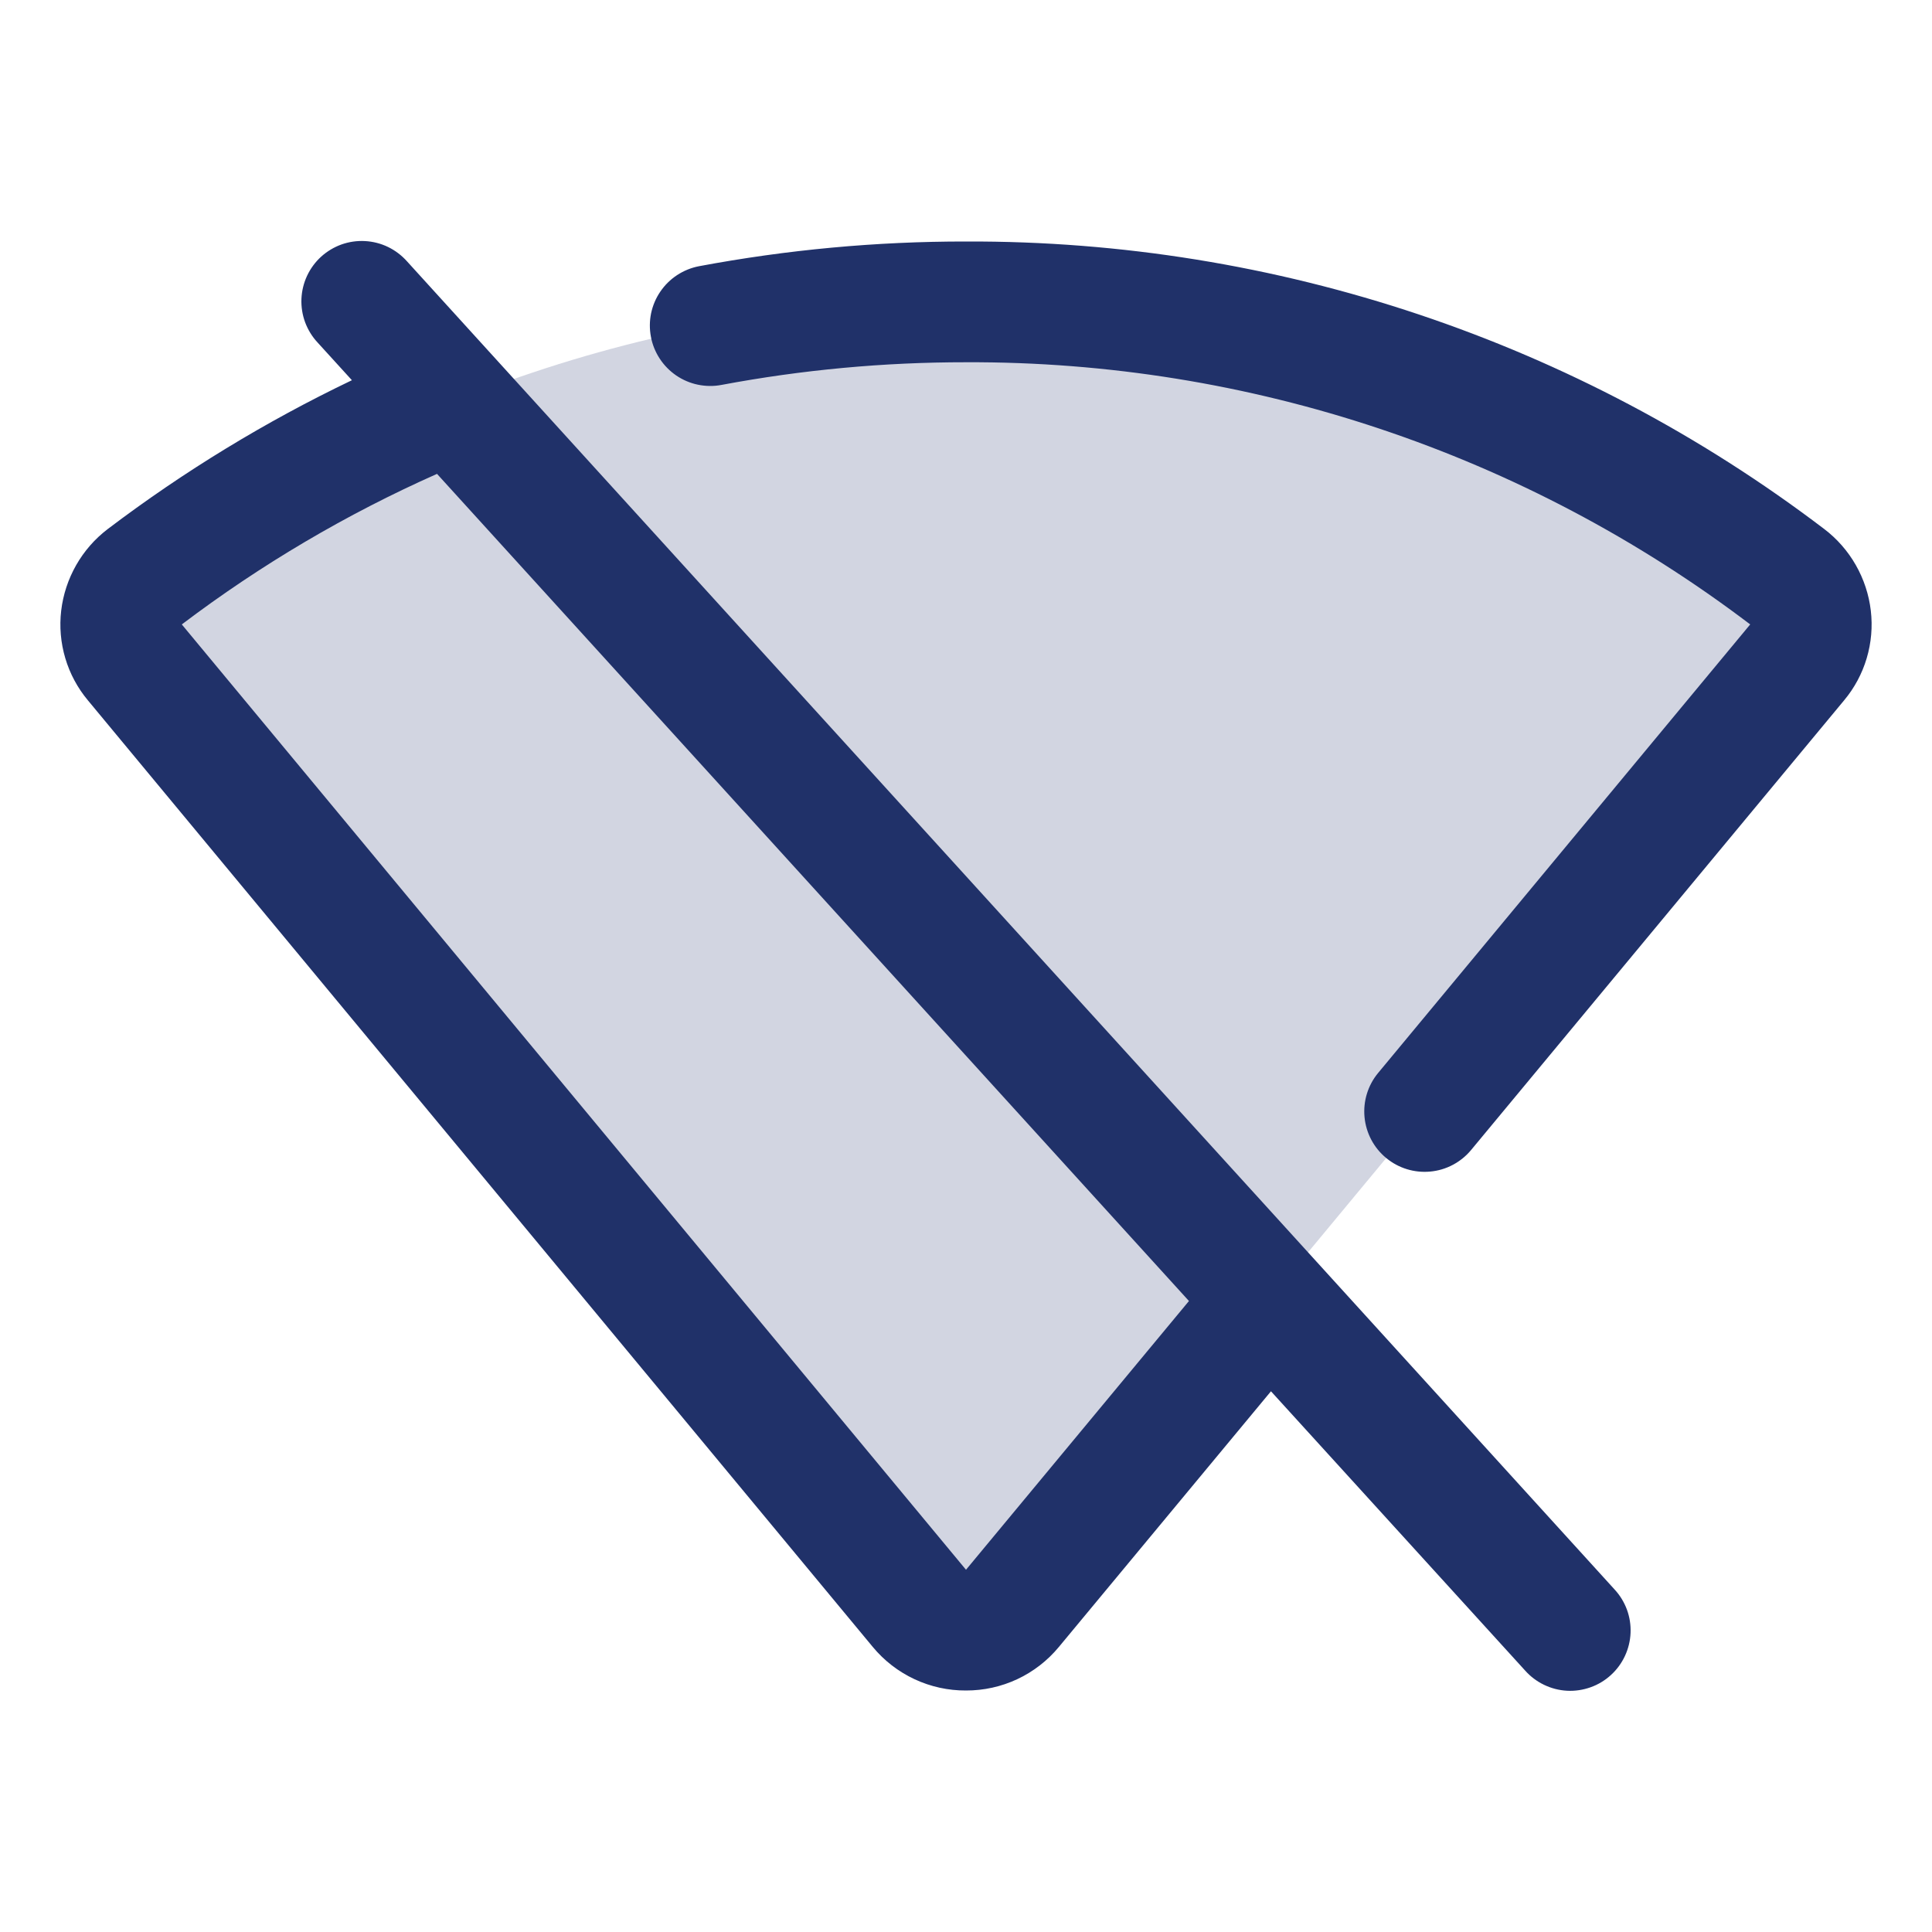 <svg width="40" height="40" viewBox="0 0 40 40" fill="none" xmlns="http://www.w3.org/2000/svg">
<path opacity="0.2" d="M37.219 13.702L20.969 33.3C20.851 33.441 20.704 33.554 20.538 33.632C20.372 33.71 20.191 33.751 20.008 33.751C19.824 33.751 19.643 33.71 19.477 33.632C19.311 33.554 19.164 33.441 19.047 33.3L2.781 13.702C2.676 13.575 2.597 13.428 2.55 13.27C2.503 13.112 2.489 12.946 2.508 12.782C2.527 12.618 2.579 12.46 2.662 12.317C2.744 12.174 2.854 12.049 2.986 11.95C7.887 8.251 13.86 6.25 20 6.25C26.14 6.25 32.113 8.251 37.014 11.95C37.146 12.049 37.256 12.174 37.338 12.317C37.421 12.46 37.473 12.618 37.492 12.782C37.511 12.946 37.497 13.112 37.45 13.27C37.403 13.428 37.324 13.575 37.219 13.702Z" fill="#203169"/>
<path d="M8.425 5.409C8.315 5.286 8.182 5.185 8.033 5.113C7.884 5.041 7.722 5 7.557 4.991C7.392 4.982 7.227 5.006 7.071 5.061C6.915 5.117 6.772 5.203 6.649 5.314C6.527 5.425 6.428 5.56 6.358 5.709C6.288 5.859 6.248 6.021 6.241 6.187C6.234 6.352 6.26 6.517 6.317 6.672C6.375 6.827 6.462 6.97 6.575 7.091L7.286 7.872C5.502 8.726 3.808 9.758 2.231 10.953C1.965 11.155 1.743 11.409 1.577 11.7C1.412 11.99 1.306 12.31 1.267 12.642C1.228 12.973 1.257 13.309 1.352 13.628C1.447 13.948 1.606 14.244 1.82 14.5L18.07 34.098C18.305 34.382 18.6 34.61 18.934 34.766C19.267 34.922 19.632 35.002 20 35C20.367 35.001 20.73 34.921 21.063 34.765C21.395 34.609 21.689 34.381 21.923 34.098L26.314 28.805L31.575 34.586C31.685 34.71 31.818 34.81 31.967 34.882C32.116 34.954 32.278 34.996 32.443 35.005C32.608 35.014 32.773 34.989 32.929 34.934C33.085 34.879 33.228 34.793 33.351 34.681C33.473 34.57 33.572 34.436 33.642 34.286C33.712 34.136 33.752 33.974 33.759 33.809C33.766 33.643 33.74 33.478 33.683 33.323C33.625 33.168 33.538 33.026 33.425 32.905L8.425 5.409ZM20 32.5L3.764 12.928C5.4 11.69 7.173 10.644 9.048 9.811L24.616 26.936L20 32.5ZM38.18 14.5L30.458 23.809C30.353 23.936 30.224 24.04 30.079 24.117C29.934 24.194 29.775 24.241 29.612 24.256C29.282 24.287 28.953 24.186 28.698 23.974C28.442 23.763 28.282 23.458 28.251 23.128C28.22 22.798 28.321 22.469 28.533 22.214L36.236 12.928C31.567 9.384 25.861 7.477 20 7.5C18.302 7.499 16.608 7.656 14.939 7.969C14.778 8 14.612 7.998 14.451 7.965C14.29 7.932 14.138 7.867 14.002 7.775C13.866 7.682 13.75 7.564 13.66 7.427C13.57 7.29 13.507 7.136 13.477 6.975C13.446 6.814 13.447 6.648 13.48 6.487C13.514 6.326 13.578 6.174 13.671 6.038C13.763 5.902 13.881 5.786 14.018 5.696C14.155 5.606 14.309 5.543 14.47 5.512C16.294 5.17 18.145 4.998 20 5C26.416 4.976 32.662 7.068 37.769 10.953C38.035 11.155 38.257 11.409 38.423 11.7C38.588 11.99 38.694 12.31 38.733 12.642C38.772 12.973 38.743 13.309 38.648 13.628C38.553 13.948 38.394 14.244 38.18 14.5Z" fill="#203169"/>
</svg>
